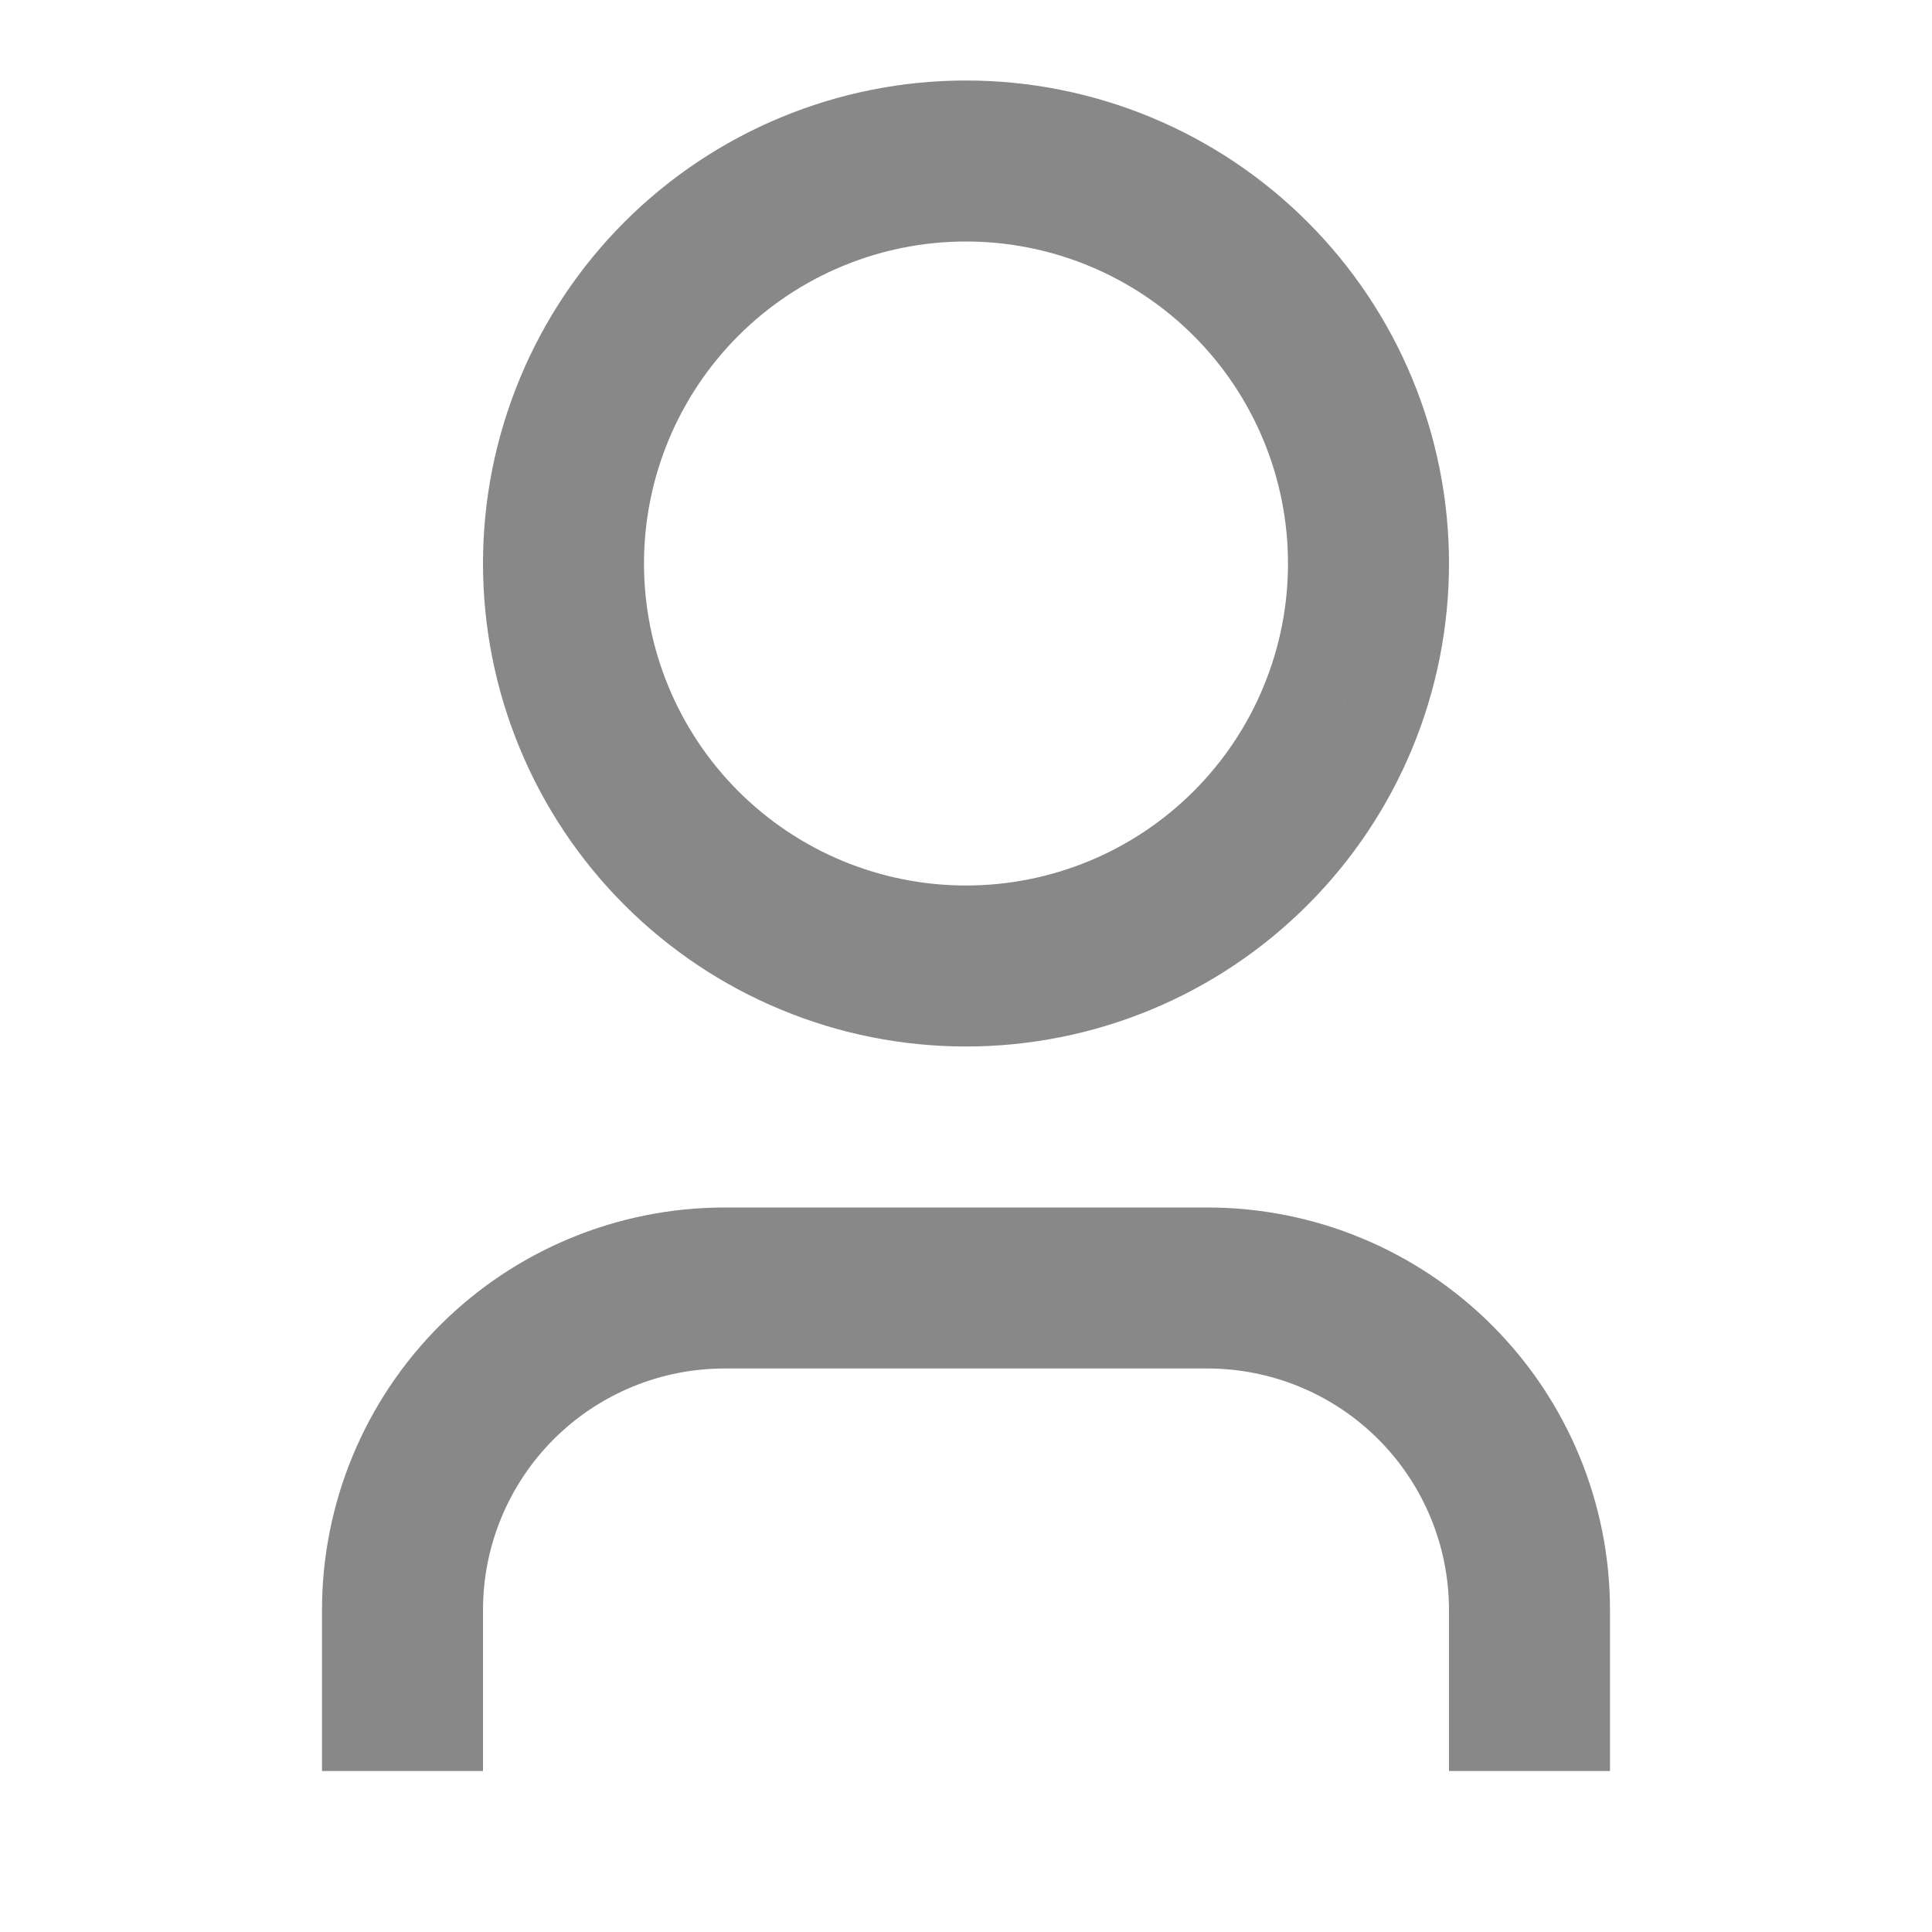 <svg width="24" height="24" viewBox="0 0 24 24" fill="none" xmlns="http://www.w3.org/2000/svg">
<g clip-path="url(#clip0_7040_27344)">
<path d="M19.5 21.5H18.5V20C18.5 19.072 18.131 18.181 17.475 17.525C16.819 16.869 15.928 16.5 15 16.5H9C8.072 16.5 7.181 16.869 6.525 17.525C5.869 18.181 5.5 19.072 5.5 20V21.5H4.5V20C4.5 18.806 4.974 17.662 5.818 16.818C6.662 15.974 7.807 15.5 9 15.5H15C16.194 15.5 17.338 15.974 18.182 16.818C19.026 17.662 19.5 18.806 19.5 20V21.5ZM12 12.5C11.278 12.5 10.562 12.358 9.895 12.081C9.228 11.805 8.622 11.4 8.111 10.889C7.6 10.378 7.195 9.772 6.919 9.105C6.642 8.437 6.5 7.722 6.5 7C6.5 6.278 6.642 5.563 6.919 4.895C7.195 4.228 7.6 3.622 8.111 3.111C8.622 2.6 9.228 2.195 9.895 1.919C10.562 1.642 11.278 1.5 12 1.5C13.459 1.5 14.858 2.079 15.889 3.111C16.921 4.142 17.5 5.541 17.5 7C17.5 8.459 16.921 9.858 15.889 10.889C14.858 11.921 13.459 12.5 12 12.5ZM12 11.5C13.194 11.5 14.338 11.026 15.182 10.182C16.026 9.338 16.5 8.193 16.5 7C16.5 5.807 16.026 4.662 15.182 3.818C14.338 2.974 13.194 2.5 12 2.5C10.806 2.5 9.662 2.974 8.818 3.818C7.974 4.662 7.5 5.807 7.5 7C7.5 8.193 7.974 9.338 8.818 10.182C9.662 11.026 10.806 11.5 12 11.5Z" stroke="#898889"/>
</g>
<defs>
<clipPath id="clip0_7040_27344">
<rect width="24" height="24" fill="white"/>
</clipPath>
</defs>
</svg>
